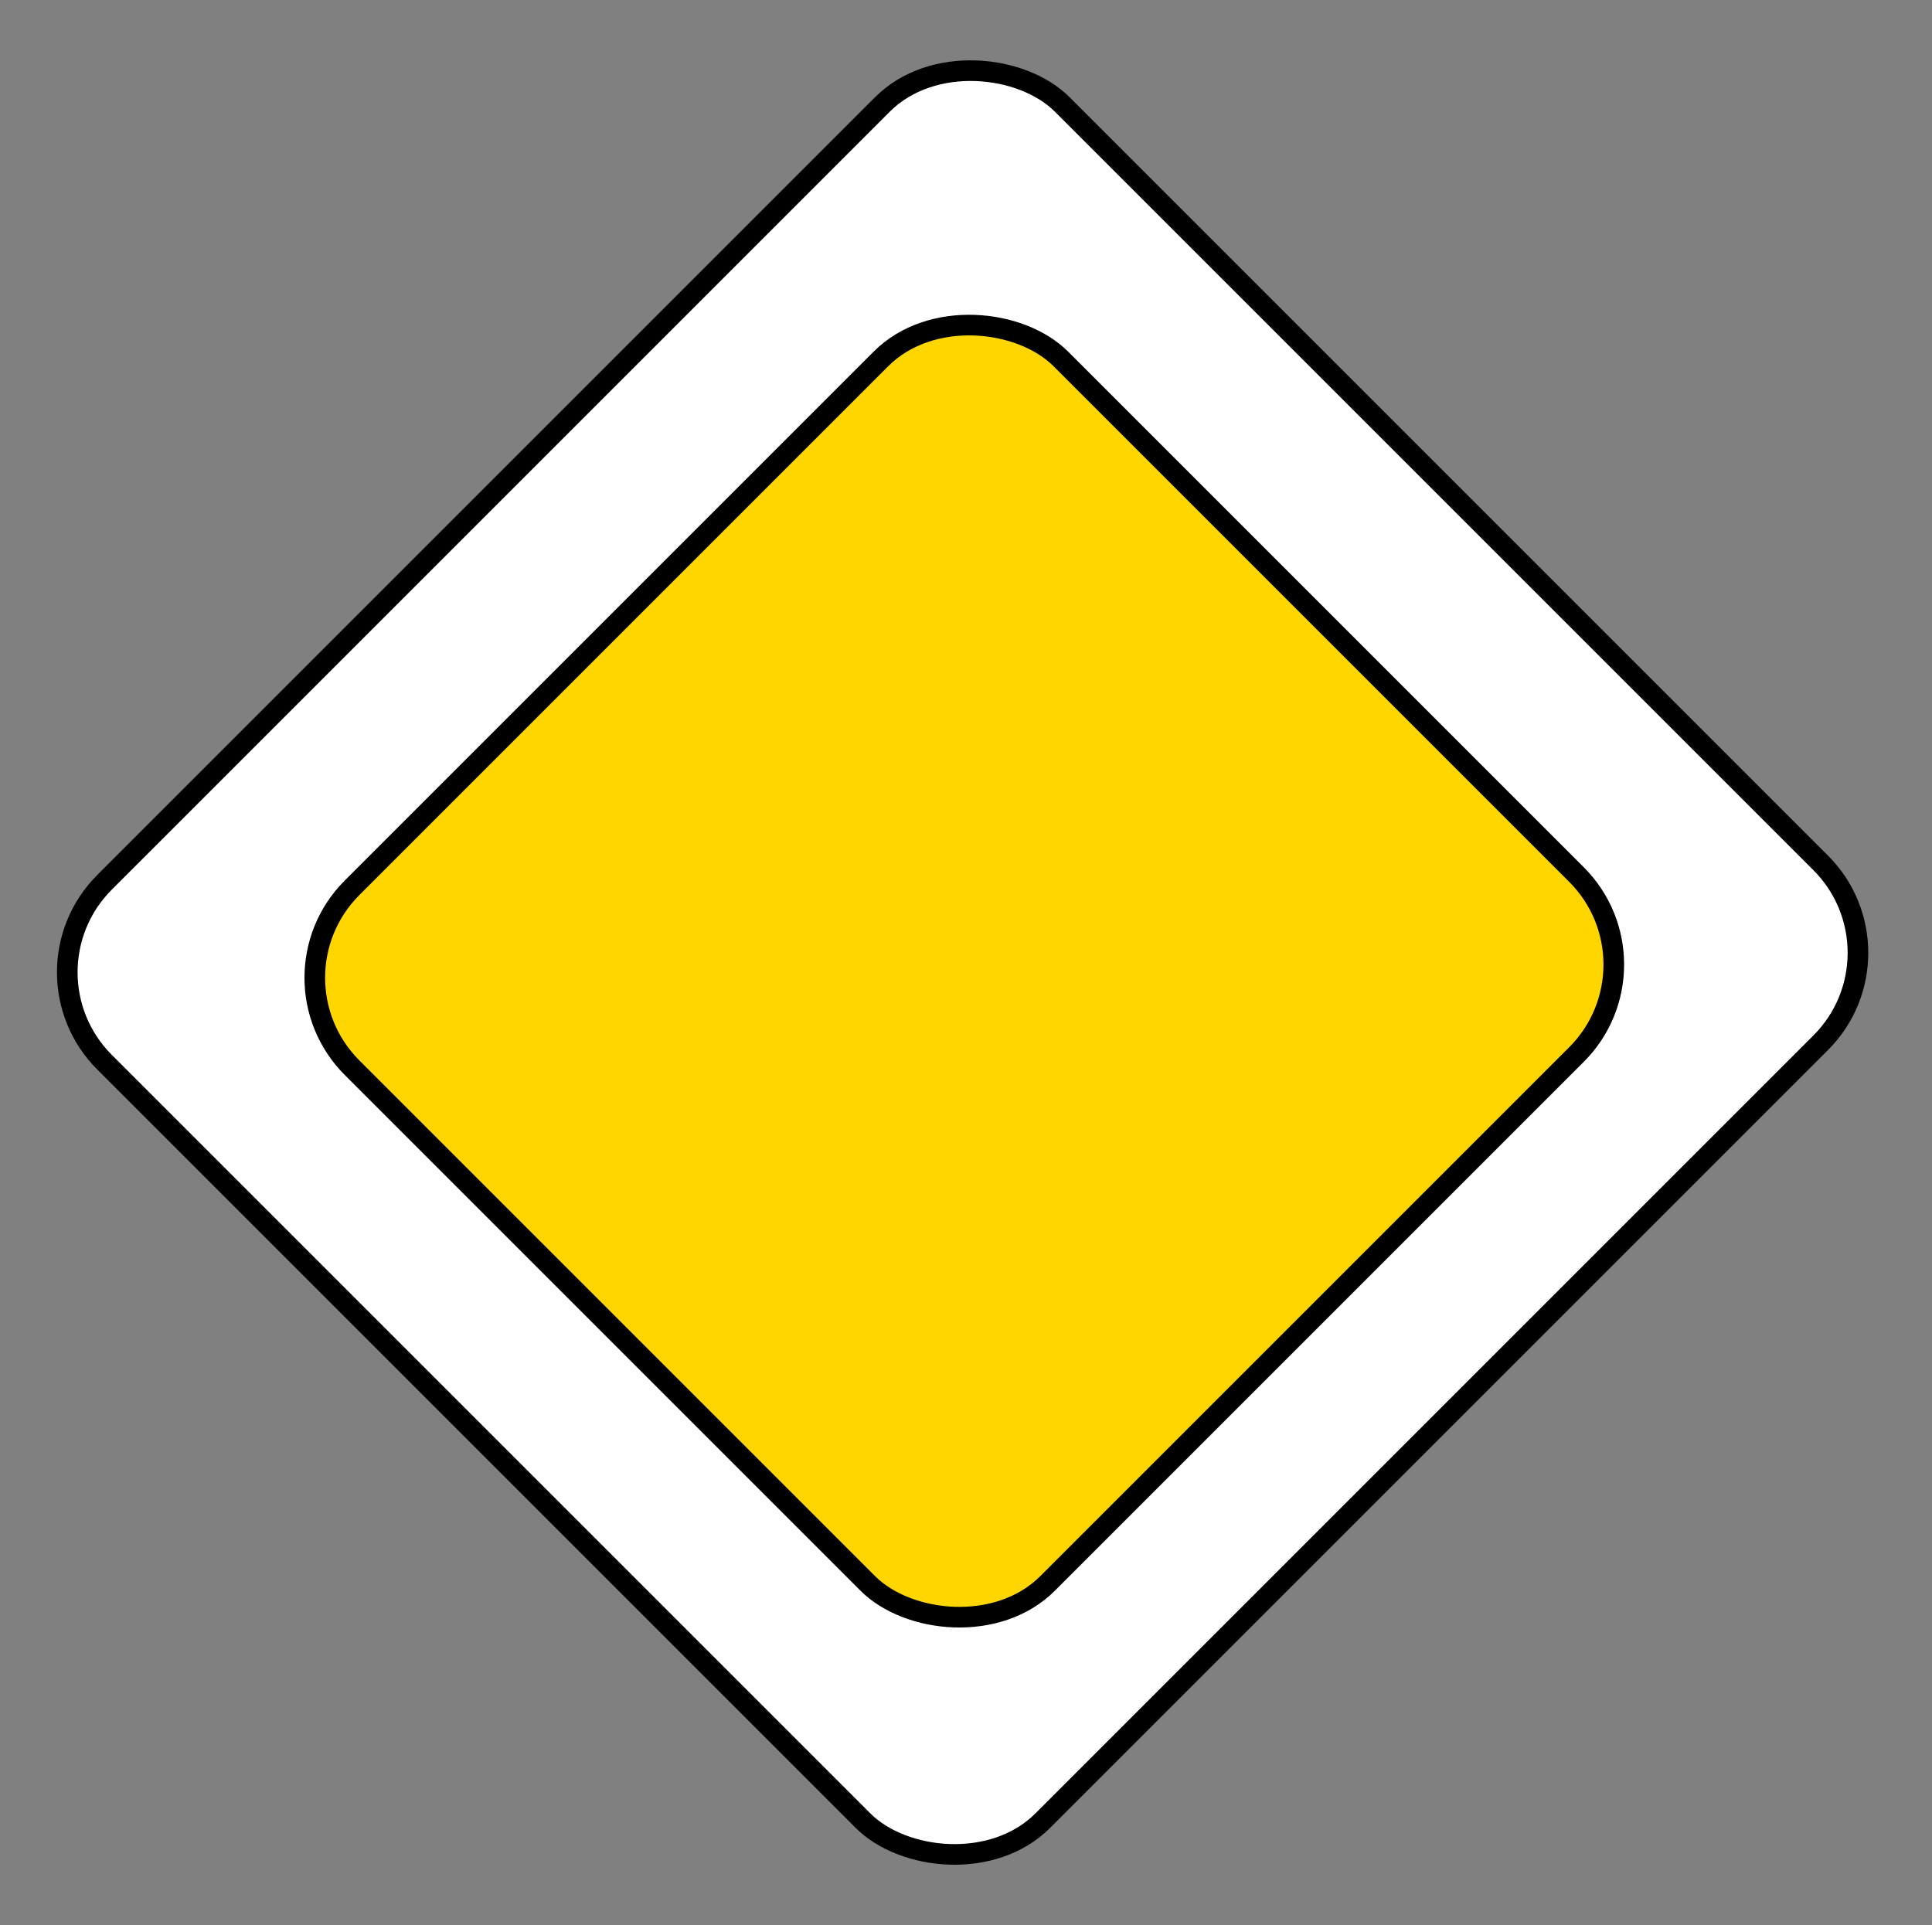 <?xml version="1.0" encoding="UTF-8"?> <svg xmlns="http://www.w3.org/2000/svg" width="281" height="280" viewBox="0 0 281 280" fill="none"><rect x="0" y="0" width="281" height="280" fill="#808080" stroke="none"/><rect x="2.121" y="141.414" width="197" height="193" rx="18.5" transform="rotate(-45 2.121 141.414)" fill="white" stroke="black" stroke-width="3"></rect><rect x="38.121" y="142.211" width="145.791" height="143.076" rx="18.5" transform="rotate(-45 38.121 142.211)" fill="#FFD600" stroke="black" stroke-width="3"></rect></svg> 
